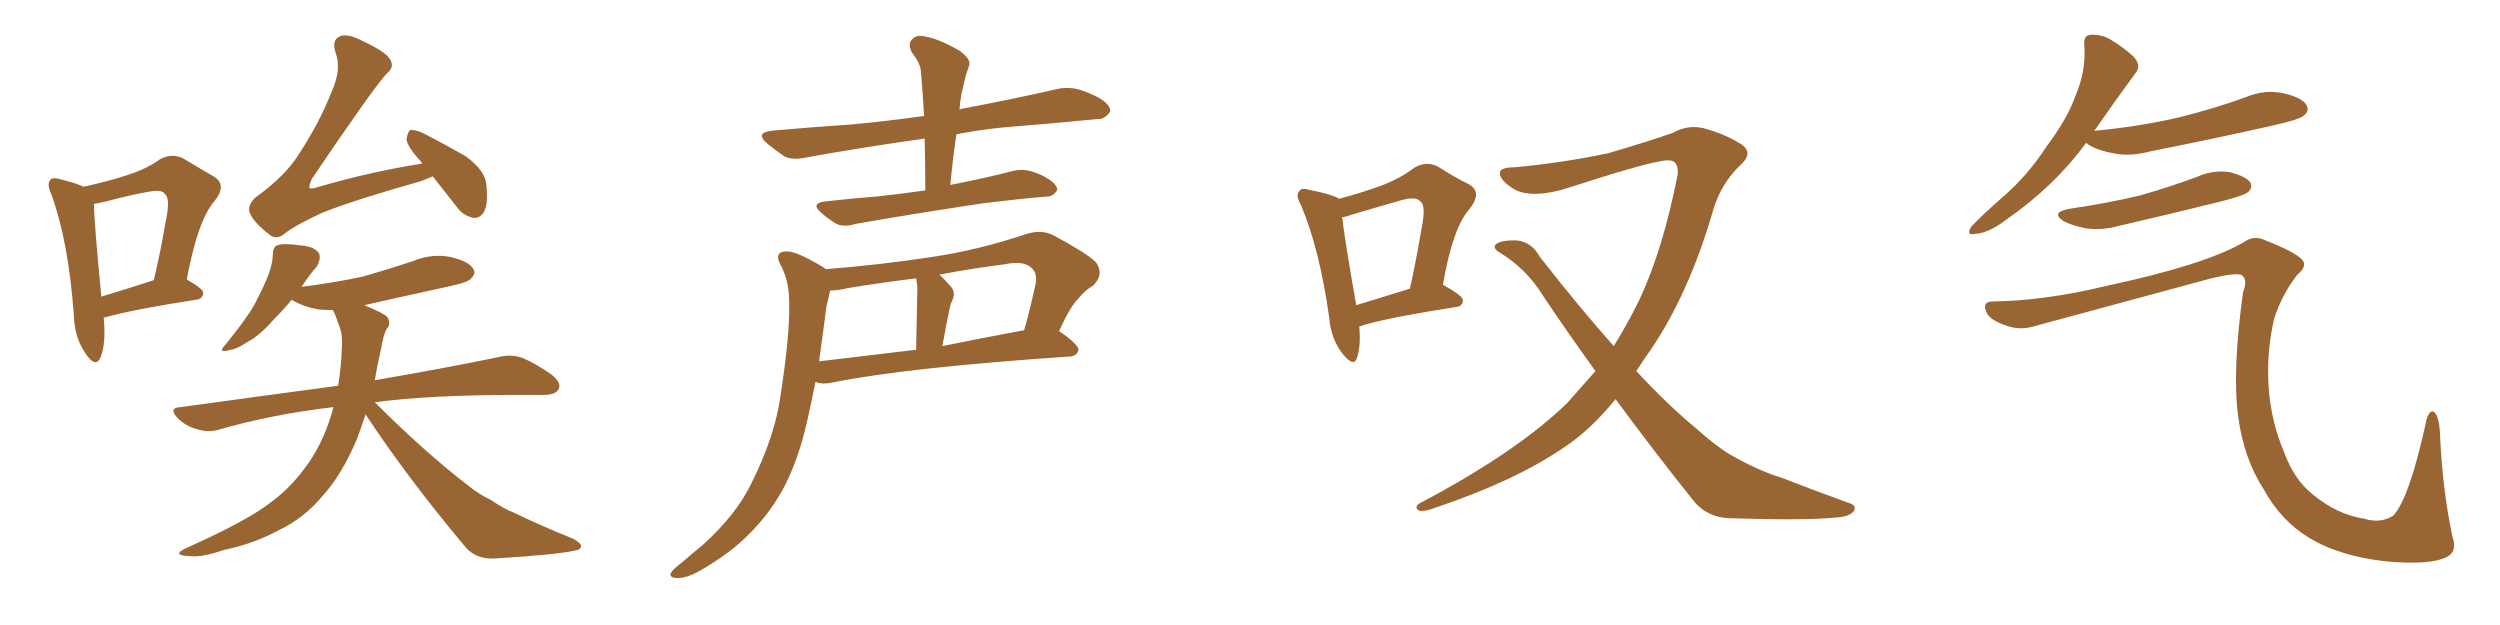 <svg xmlns="http://www.w3.org/2000/svg" xmlns:xlink="http://www.w3.org/1999/xlink" width="600" height="150"><path fill="#996633" padding="10" d="M24.90 76.32L24.90 76.32Q25.49 82.76 24.02 85.99L24.02 85.99Q22.85 88.33 20.51 84.81L20.51 84.81Q17.87 81.01 17.72 75.59L17.72 75.59Q16.41 57.71 12.30 46.58L12.30 46.58Q11.13 44.09 12.16 43.07L12.16 43.07Q12.74 42.48 14.65 43.07L14.65 43.07Q18.31 43.95 20.07 44.82L20.07 44.82Q26.07 43.51 30.47 42.04L30.47 42.04Q35.16 40.58 38.38 38.23L38.38 38.23Q41.31 36.62 44.09 38.09L44.09 38.09Q48.19 40.58 51.27 42.33L51.27 42.33Q54.64 44.38 51.42 48.34L51.42 48.34Q47.46 52.88 44.82 67.09L44.82 67.09Q48.78 69.29 48.78 70.31L48.78 70.31Q48.63 71.78 47.17 71.92L47.17 71.92Q31.93 74.27 25.20 76.17L25.20 76.17Q24.90 76.17 24.90 76.32ZM24.32 71.19L24.32 71.19Q30.18 69.43 36.91 67.24L36.91 67.24Q38.67 59.77 39.70 53.47L39.70 53.47Q41.02 47.61 39.55 46.58L39.55 46.58Q38.96 45.41 35.74 46.00L35.74 46.00Q30.91 46.88 25.49 48.34L25.49 48.34Q23.58 48.78 22.56 48.93L22.56 48.93Q22.56 53.03 24.32 71.19ZM103.86 42.33L103.86 42.33Q102.39 42.92 100.93 43.51L100.93 43.51Q84.81 48.05 77.20 51.12L77.20 51.12Q70.61 54.20 68.26 56.10L68.26 56.10Q66.36 57.71 64.60 56.25L64.60 56.25Q60.79 53.32 59.91 50.98L59.91 50.98Q59.33 49.37 61.23 47.46L61.23 47.46Q68.55 42.19 71.78 36.91L71.78 36.91Q76.76 29.30 79.54 22.12L79.54 22.12Q82.03 16.70 80.57 12.74L80.57 12.74Q79.54 9.67 81.45 8.79L81.45 8.79Q82.76 8.06 85.40 9.08L85.40 9.08Q92.58 12.30 93.60 14.21L93.60 14.21Q94.78 16.11 92.87 17.58L92.87 17.58Q89.50 21.24 74.85 42.92L74.85 42.92Q74.12 44.53 74.27 45.12L74.27 45.12Q74.71 45.41 76.03 44.97L76.03 44.97Q89.06 41.16 101.37 39.26L101.37 39.26Q101.07 38.82 100.93 38.67L100.93 38.67Q97.71 35.16 97.56 33.40L97.56 33.40Q97.85 31.64 98.44 31.20L98.44 31.20Q99.61 31.05 101.51 31.93L101.51 31.93Q106.93 34.72 111.77 37.50L111.77 37.50Q116.60 41.02 116.75 44.53L116.75 44.53Q117.19 48.93 116.16 50.83L116.16 50.83Q115.14 52.44 113.67 52.29L113.67 52.29Q111.33 51.86 109.86 49.95L109.86 49.95Q106.64 45.85 103.86 42.33ZM87.74 99.46L87.74 99.46L87.74 99.46Q86.72 102.54 85.69 105.32L85.69 105.32Q82.03 113.96 77.49 118.95L77.49 118.95Q72.95 124.37 67.09 127.15L67.09 127.15Q60.94 130.52 53.76 131.98L53.76 131.98Q48.19 133.89 45.41 133.45L45.41 133.45Q41.02 133.30 44.68 131.54L44.68 131.54Q59.47 124.95 65.19 120.41L65.19 120.41Q69.73 117.04 73.24 112.21L73.24 112.21Q77.20 107.08 79.54 99.46L79.54 99.46Q79.83 98.58 79.98 97.71L79.98 97.71Q65.19 99.46 52.44 103.13L52.44 103.13Q49.95 103.86 47.17 102.98L47.17 102.98Q44.53 102.25 42.63 100.34L42.63 100.34Q40.28 97.85 43.36 97.71L43.36 97.71Q63.57 94.92 81.15 92.58L81.15 92.58Q81.88 88.18 82.03 83.64L82.03 83.64Q82.32 80.27 81.30 77.93L81.30 77.93Q80.71 76.17 80.27 75.15L80.27 75.15Q79.98 74.56 79.83 74.41L79.83 74.41Q77.93 74.41 76.46 74.27L76.46 74.27Q73.10 73.68 70.75 72.36L70.75 72.36Q70.17 72.07 70.02 71.92L70.02 71.92Q67.97 74.41 65.63 76.76L65.63 76.76Q62.26 80.57 59.47 82.03L59.47 82.03Q56.84 83.79 55.37 83.94L55.37 83.94Q51.86 84.96 54.20 82.62L54.20 82.62Q60.21 75.15 61.67 71.92L61.67 71.92Q63.57 68.26 64.60 65.48L64.60 65.48Q65.48 62.84 65.48 61.08L65.48 61.08Q65.48 59.33 66.50 58.89L66.50 58.89Q67.97 58.30 72.07 58.89L72.07 58.89Q75.73 59.18 76.61 60.94L76.61 60.94Q77.05 62.11 76.03 64.01L76.03 64.01Q74.71 65.33 72.36 68.85L72.36 68.85Q80.42 67.82 87.16 66.36L87.16 66.36Q93.31 64.60 99.02 62.70L99.02 62.70Q103.56 60.79 108.11 61.67L108.11 61.67Q112.50 62.70 113.53 64.45L113.53 64.45Q114.40 65.63 112.94 66.94L112.94 66.94Q112.21 67.82 107.23 68.85L107.23 68.85Q97.12 71.04 87.45 73.24L87.45 73.24Q87.60 73.24 87.74 73.39L87.74 73.39Q92.14 75.15 93.02 76.17L93.02 76.17Q93.90 77.78 92.87 78.81L92.87 78.81Q91.99 80.27 91.41 83.94L91.41 83.94Q90.53 87.74 89.94 91.26L89.94 91.26Q108.54 88.04 119.68 85.69L119.68 85.69Q122.61 84.96 125.24 85.84L125.24 85.84Q128.47 87.16 132.42 89.94L132.42 89.94Q134.91 91.99 134.03 93.46L134.03 93.46Q133.30 94.78 130.52 94.78L130.52 94.78Q127.29 94.78 123.63 94.78L123.63 94.78Q103.56 94.78 89.94 96.53L89.94 96.53Q102.10 108.69 112.65 116.75L112.65 116.75Q114.99 118.65 117.77 119.97L117.77 119.97Q121.29 122.31 123.05 122.90L123.05 122.90Q129.64 126.12 137.70 129.35L137.70 129.35Q139.60 130.52 139.45 131.10L139.45 131.10Q139.31 131.98 137.99 132.13L137.99 132.13Q133.45 133.15 118.80 134.03L118.80 134.03Q114.55 134.33 111.91 131.54L111.91 131.54Q98.00 114.99 87.74 99.46ZM222.07 45.70L222.07 45.70Q222.07 39.11 221.92 33.25L221.92 33.25Q206.40 35.45 193.51 37.79L193.51 37.79Q190.14 38.53 188.23 37.50L188.23 37.50Q186.04 36.04 184.28 34.57L184.28 34.57Q180.91 31.79 185.45 31.35L185.45 31.35Q195.26 30.47 204.20 29.88L204.20 29.88Q212.40 29.15 221.78 27.83L221.78 27.83Q221.48 22.41 221.04 17.43L221.04 17.43Q221.04 15.38 218.85 12.60L218.85 12.60Q217.82 10.55 218.85 9.52L218.85 9.52Q219.87 8.20 222.22 8.79L222.22 8.79Q225.44 9.38 230.27 12.16L230.27 12.16Q233.06 14.21 232.62 15.67L232.62 15.67Q232.18 16.85 231.74 18.31L231.74 18.31Q231.30 20.07 230.71 22.71L230.71 22.71Q230.42 24.46 230.27 26.37L230.27 26.37Q230.57 26.07 231.01 26.07L231.01 26.07Q242.72 23.88 254.30 21.24L254.30 21.24Q257.37 20.80 260.01 21.83L260.01 21.83Q262.35 22.71 263.38 23.29L263.38 23.29Q266.60 25.05 266.46 26.81L266.46 26.81Q264.99 28.71 263.53 28.56L263.53 28.56Q253.13 29.59 240.38 30.62L240.38 30.62Q234.81 31.20 229.54 32.23L229.54 32.23Q228.66 38.09 228.08 44.38L228.08 44.38Q235.69 42.92 243.16 41.02L243.16 41.02Q245.80 40.43 248.14 41.31L248.14 41.31Q250.20 42.04 251.07 42.63L251.07 42.63Q253.86 44.24 253.71 45.70L253.71 45.70Q252.54 47.31 251.22 47.17L251.22 47.17Q244.34 47.75 235.99 48.78L235.99 48.78Q218.41 51.42 205.22 53.76L205.22 53.76Q202.29 54.64 200.54 53.61L200.54 53.61Q198.63 52.44 197.17 51.12L197.17 51.12Q194.38 48.78 198.05 48.34L198.05 48.34Q204.49 47.61 210.35 47.17L210.35 47.17Q215.92 46.58 222.07 45.70ZM198.19 64.60L198.19 64.60Q211.23 63.57 223.68 61.67L223.68 61.67Q234.67 60.06 246.53 56.10L246.53 56.10Q249.90 55.08 252.69 56.40L252.69 56.40Q260.60 60.64 262.94 62.84L262.94 62.84Q265.14 65.77 262.35 68.55L262.35 68.55Q260.45 69.58 258.69 71.78L258.69 71.78Q256.79 73.68 254.15 79.54L254.15 79.54Q254.30 79.54 254.30 79.54L254.30 79.54Q258.98 82.76 258.84 84.08L258.84 84.08Q258.40 85.40 256.93 85.55L256.93 85.55Q217.68 88.18 199.51 91.85L199.51 91.85Q197.31 92.29 195.85 91.70L195.85 91.70Q195.85 91.70 195.70 91.70L195.70 91.70Q194.68 96.83 193.65 101.37L193.65 101.37Q191.46 110.89 187.79 117.63L187.79 117.63Q184.13 124.22 178.27 129.64L178.27 129.64Q174.32 133.30 168.02 136.96L168.02 136.96Q164.65 138.87 162.30 138.72L162.30 138.72Q160.55 138.57 160.99 137.55L160.99 137.55Q161.43 136.67 163.77 134.91L163.77 134.91Q166.11 132.86 168.46 130.96L168.46 130.96Q176.66 123.63 180.32 116.02L180.32 116.02Q186.04 104.59 187.35 94.78L187.35 94.78Q189.55 80.42 189.40 73.39L189.40 73.39Q189.55 68.12 187.65 64.16L187.65 64.16Q185.45 60.50 188.53 60.35L188.53 60.35Q190.87 60.06 197.61 64.16L197.61 64.16Q198.05 64.45 198.19 64.60ZM198.34 73.54L198.34 73.54Q197.46 80.42 196.58 86.72L196.58 86.72Q207.42 85.40 219.87 83.94L219.87 83.94Q220.17 70.46 220.17 68.99L220.17 68.99Q220.02 67.38 219.87 66.80L219.87 66.80Q211.52 67.82 203.47 69.14L203.47 69.14Q201.12 69.73 199.22 69.73L199.22 69.73Q198.93 71.19 198.34 73.54ZM226.17 83.06L226.17 83.06L226.17 83.06Q235.55 81.15 245.80 79.25L245.80 79.25Q247.27 74.12 248.58 67.97L248.58 67.97Q248.88 65.63 247.85 64.60L247.85 64.60Q246.09 62.40 241.11 63.43L241.11 63.43Q233.06 64.45 225.44 65.92L225.44 65.92Q226.90 67.24 228.37 68.99L228.37 68.99Q229.54 70.46 228.22 72.80L228.22 72.80Q228.08 73.39 227.93 73.97L227.93 73.97Q227.05 78.08 226.17 83.06ZM326.22 78.37L326.22 78.37Q326.66 83.20 325.63 85.99L325.63 85.99Q324.90 88.18 322.27 84.96L322.27 84.96Q319.48 81.45 319.04 76.46L319.04 76.46Q316.70 59.62 312.16 49.07L312.16 49.07Q310.84 46.73 311.87 45.85L311.87 45.85Q312.30 44.97 314.21 45.56L314.21 45.56Q319.48 46.58 321.24 47.61L321.24 47.61Q321.24 47.61 321.24 47.75L321.24 47.75Q326.66 46.29 330.76 44.82L330.76 44.82Q335.74 43.07 339.40 40.28L339.40 40.28Q342.33 38.53 345.12 39.99L345.12 39.99Q349.22 42.63 352.29 44.09L352.29 44.09Q355.96 46.00 352.73 50.10L352.73 50.10Q348.63 54.64 346.29 68.41L346.29 68.41Q346.44 68.41 346.44 68.41L346.44 68.41Q351.12 71.04 351.12 72.07L351.12 72.07Q350.98 73.54 349.51 73.68L349.51 73.68Q334.28 76.03 327.54 77.93L327.54 77.93Q326.81 78.22 326.22 78.37ZM325.49 73.24L325.49 73.24Q331.20 71.48 338.38 69.29L338.38 69.29Q339.99 61.96 341.02 55.66L341.02 55.66Q342.33 49.51 341.02 48.49L341.02 48.49Q339.99 47.02 336.33 48.05L336.33 48.05Q330.62 49.66 324.32 51.56L324.32 51.56Q323.14 52.00 322.12 52.15L322.12 52.15Q322.71 57.42 325.49 73.24ZM387.74 95.80L387.74 95.80L387.74 95.80Q381.74 103.13 375.59 107.23L375.59 107.23Q363.87 115.28 345.26 121.58L345.26 121.58Q341.46 123.05 340.43 122.46L340.43 122.46Q339.11 121.44 341.46 120.41L341.46 120.41Q364.31 108.25 376.17 96.68L376.17 96.68Q379.69 92.72 382.91 89.06L382.91 89.06Q376.76 80.57 370.46 71.19L370.46 71.19Q366.50 64.60 359.77 60.50L359.77 60.50Q358.30 59.62 358.89 58.74L358.89 58.74Q360.06 57.57 364.16 57.71L364.16 57.71Q367.68 58.15 369.58 61.67L369.58 61.67Q378.96 73.68 387.30 83.06L387.30 83.06Q390.67 77.64 393.46 71.92L393.46 71.92Q399.17 59.77 402.69 41.60L402.69 41.60Q402.69 38.53 400.78 38.53L400.78 38.53Q398.44 37.94 377.64 44.68L377.64 44.68Q367.68 48.05 363.13 45.26L363.13 45.26Q359.47 42.92 360.06 41.02L360.06 41.02Q360.79 40.14 363.57 40.14L363.57 40.14Q374.85 39.11 385.99 36.77L385.99 36.77Q395.95 33.84 401.37 31.93L401.37 31.93Q405.47 29.59 409.86 31.05L409.86 31.05Q414.40 32.37 418.07 34.72L418.07 34.72Q420.85 36.77 417.77 39.55L417.77 39.55Q412.94 44.09 411.04 50.83L411.04 50.83Q405.32 70.46 396.09 84.08L396.09 84.08Q394.19 86.72 392.72 89.06L392.72 89.06Q400.34 97.27 406.93 102.69L406.93 102.69Q411.62 106.93 415.28 109.13L415.28 109.13Q422.31 113.09 427.29 114.55L427.29 114.55Q435.21 117.63 443.70 120.70L443.70 120.70Q445.75 121.29 444.87 122.75L444.87 122.75Q443.70 124.07 440.48 124.22L440.48 124.22Q433.30 124.95 414.84 124.37L414.84 124.37Q409.72 124.07 406.64 120.41L406.64 120.41Q397.56 109.13 387.74 95.80ZM500.68 34.28L500.68 34.28Q493.07 44.68 481.49 52.73L481.49 52.73Q477.25 55.96 474.17 56.10L474.17 56.10Q471.68 56.69 473.14 54.35L473.14 54.35Q475.63 51.71 480.62 47.31L480.62 47.31Q486.62 42.19 491.16 35.16L491.16 35.16Q496.14 28.56 498.05 23.14L498.05 23.14Q500.68 17.14 500.24 10.84L500.24 10.84Q499.95 8.50 501.71 8.35L501.71 8.35Q503.91 8.20 506.10 9.23L506.10 9.23Q509.33 11.13 511.96 13.48L511.96 13.48Q514.16 15.82 512.40 17.72L512.40 17.72Q507.86 23.88 502.88 31.05L502.88 31.05Q502.59 31.35 502.59 31.49L502.59 31.49Q502.59 31.35 503.03 31.35L503.03 31.35Q513.87 30.32 523.10 28.13L523.10 28.13Q531.45 26.07 539.06 23.29L539.06 23.29Q543.60 21.39 548.14 22.41L548.14 22.41Q552.54 23.44 553.56 25.20L553.56 25.20Q554.30 26.66 552.98 27.69L552.98 27.69Q551.95 28.71 545.21 30.18L545.21 30.18Q530.27 33.54 516.06 36.33L516.06 36.33Q511.23 37.65 507.13 36.77L507.13 36.77Q503.76 36.18 501.42 34.86L501.42 34.86Q500.83 34.42 500.68 34.28ZM496.73 50.10L496.73 50.10Q505.81 48.78 513.72 46.88L513.72 46.88Q520.90 44.82 527.20 42.48L527.20 42.48Q531.01 40.72 535.11 41.31L535.11 41.31Q539.06 42.33 540.09 43.80L540.09 43.80Q540.67 44.97 539.65 46.00L539.65 46.00Q538.77 46.88 533.06 48.34L533.06 48.34Q520.61 51.42 508.59 54.20L508.59 54.20Q504.49 55.37 500.54 54.79L500.54 54.79Q497.61 54.20 495.41 53.17L495.41 53.17Q491.89 50.98 496.73 50.10ZM477.98 72.36L477.98 72.36L477.98 72.36Q490.72 72.22 505.81 68.55L505.81 68.55Q529.10 63.57 538.48 58.15L538.48 58.15Q540.67 56.54 543.02 57.42L543.02 57.42Q551.37 60.64 552.69 62.55L552.69 62.55Q553.71 64.01 551.37 65.92L551.37 65.92Q547.71 70.61 545.80 76.46L545.80 76.46Q543.90 84.67 544.48 93.02L544.48 93.02Q545.07 101.22 548.14 108.40L548.14 108.40Q550.49 114.99 555.03 118.65L555.03 118.65Q560.89 123.49 567.48 124.51L567.48 124.51Q571.29 125.68 574.37 123.78L574.37 123.78Q578.32 119.53 582.42 100.49L582.42 100.49Q583.30 98.00 584.33 99.02L584.33 99.02Q585.50 100.20 585.64 105.03L585.64 105.03Q586.23 117.63 588.57 128.76L588.57 128.76Q589.89 132.42 587.11 133.74L587.11 133.74Q583.15 135.64 573.05 134.77L573.05 134.77Q561.62 133.59 554.15 129.05L554.15 129.05Q547.41 124.95 543.31 117.48L543.31 117.48Q538.48 110.01 537.16 99.90L537.16 99.90Q535.69 89.21 538.33 70.17L538.33 70.17Q539.50 67.09 538.04 66.06L538.04 66.06Q536.87 65.33 530.71 66.80L530.71 66.80Q509.62 72.51 487.94 78.37L487.94 78.37Q484.42 79.39 480.91 77.93L480.91 77.93Q477.25 76.61 476.66 74.71L476.66 74.71Q475.78 72.51 477.98 72.36Z"/></svg>